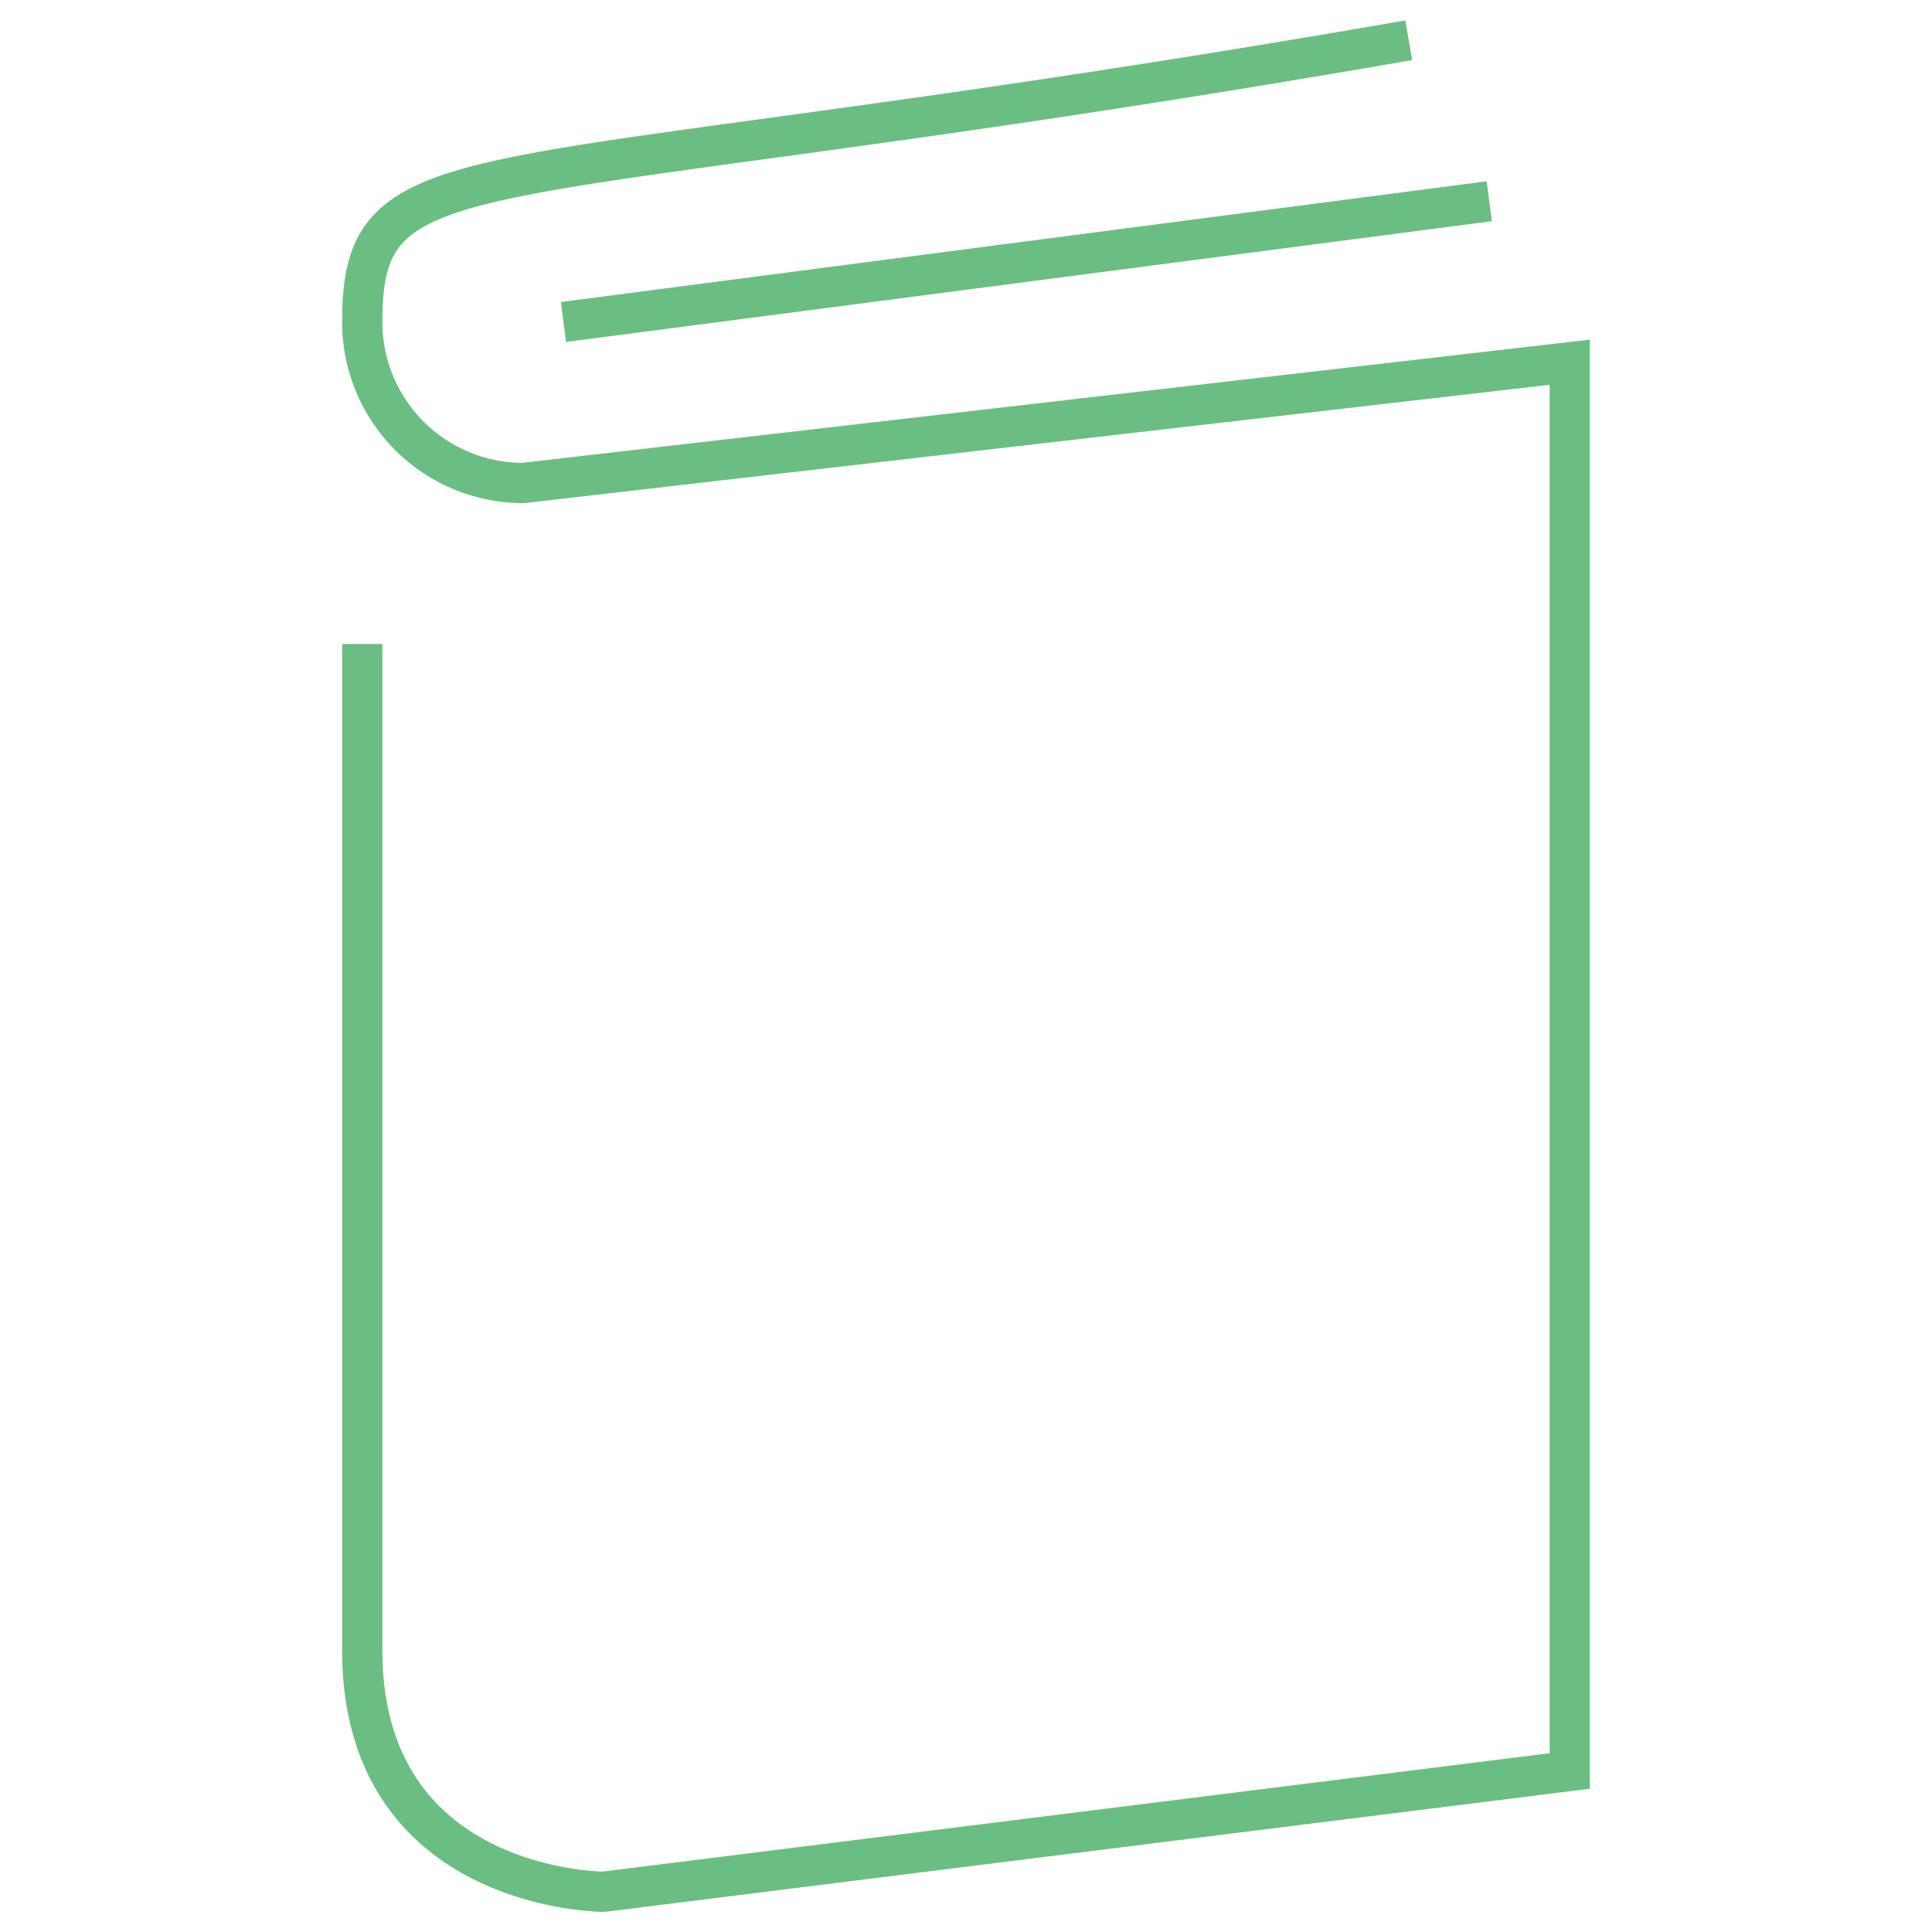 <svg xmlns="http://www.w3.org/2000/svg" viewBox="0 0 48 48" style="stroke: #6ABE83;">
  <path d="M9 16v25c0 6 6 6 6 6l24-3V9l-26 3a4 4 0 0 1-4-4c0-4.574 2.723-2.95 26-7M14 8l23-3" fill="none"/>
</svg>